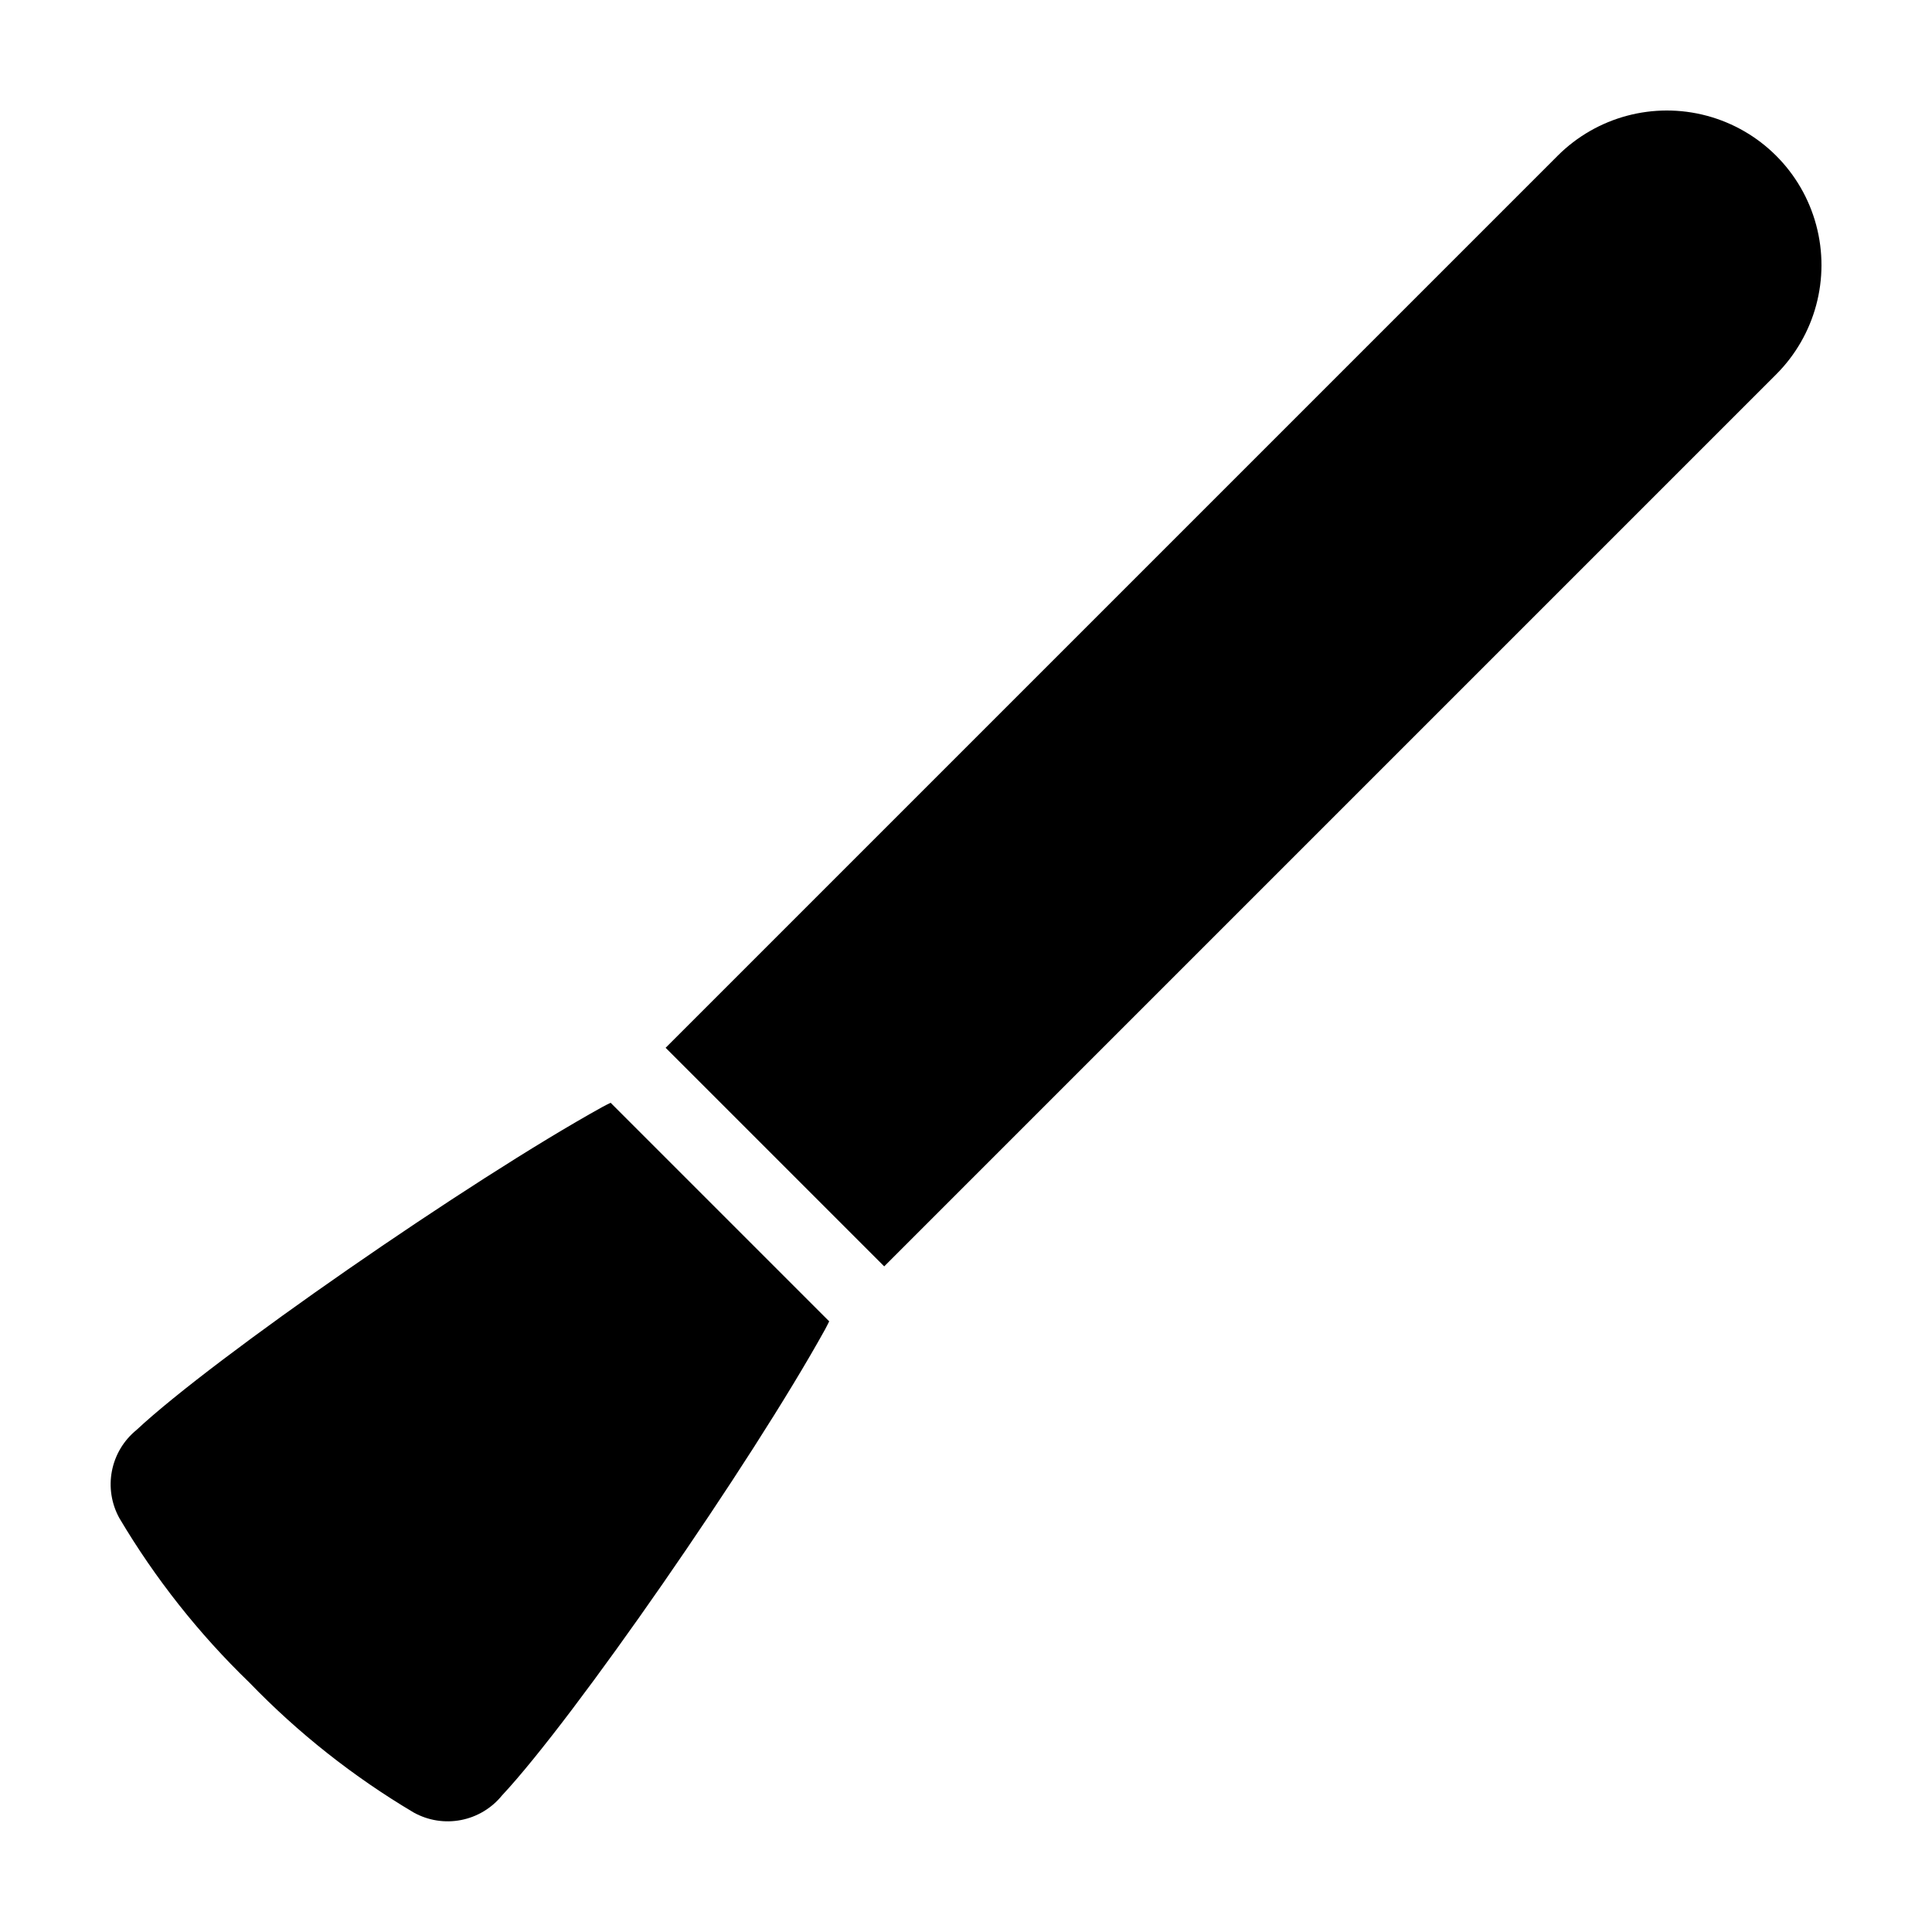 <?xml version="1.0" encoding="UTF-8"?>
<!-- Uploaded to: SVG Repo, www.svgrepo.com, Generator: SVG Repo Mixer Tools -->
<svg fill="#000000" width="800px" height="800px" version="1.1" viewBox="144 144 512 512" xmlns="http://www.w3.org/2000/svg">
 <g>
  <path d="m614.71 243.21c10.348-10.348 14.391-25.43 10.602-39.562-3.785-14.137-14.828-25.176-28.961-28.965-14.137-3.789-29.219 0.254-39.566 10.602l-236.39 236.39 57.926 57.926z"/>
  <path d="m210.09 589.9c12.918 13.375 27.57 24.961 43.562 34.445 3.812 2.113 8.242 2.816 12.52 1.984 4.277-0.828 8.129-3.141 10.871-6.523 19.008-20.312 66.016-88.105 85.602-123.48 0.398-0.719 0.738-1.438 1.102-2.156l-57.926-57.926c-0.719 0.363-1.441 0.703-2.156 1.102-35.375 19.586-103.17 66.598-123.48 85.602-3.383 2.746-5.691 6.594-6.523 10.871-0.828 4.277-0.129 8.711 1.984 12.52 9.484 15.996 21.07 30.645 34.445 43.562z"/>
 </g>
</svg>